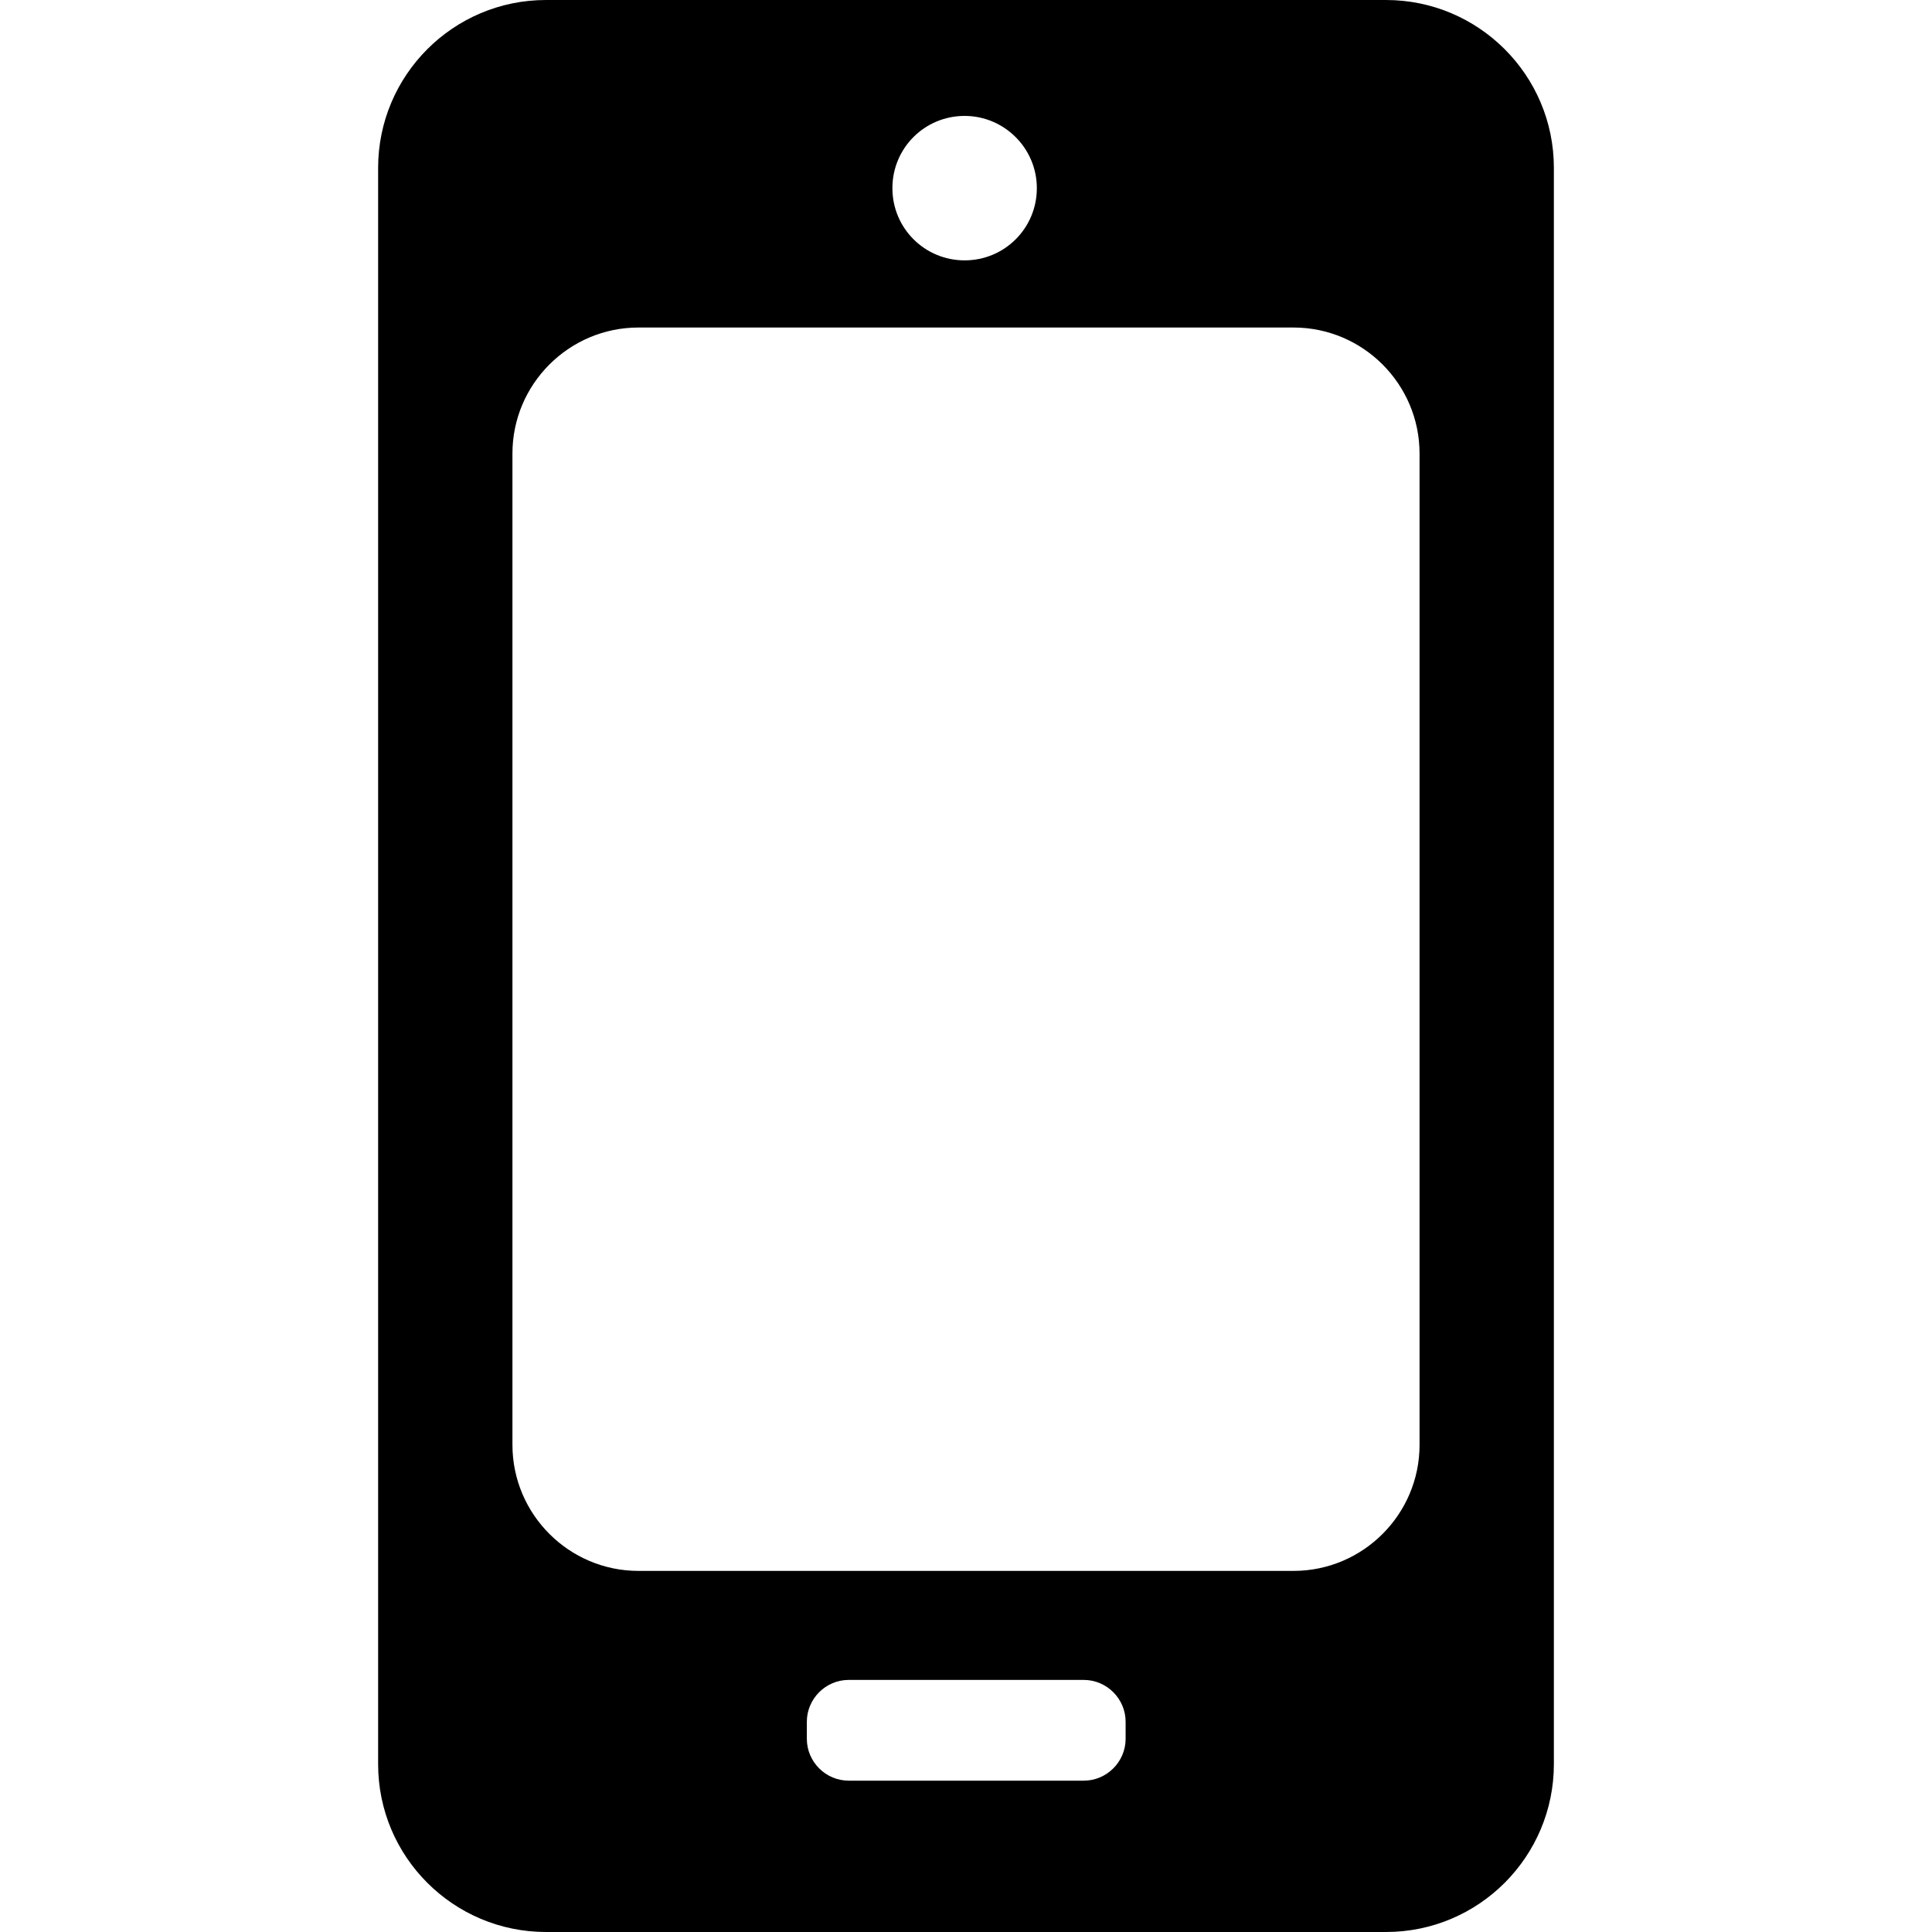 <?xml version="1.0" encoding="UTF-8"?>
<svg id="Ebene_1" xmlns="http://www.w3.org/2000/svg" version="1.1" viewBox="0 0 420 420">
  <!-- Generator: Adobe Illustrator 29.5.0, SVG Export Plug-In . SVG Version: 2.1.0 Build 137)  -->
  <path d="M301.3,0H118.7c-20.2,0-36.5,16.4-36.5,36.5v347c0,20.2,16.4,36.5,36.5,36.5h182.6c20.2,0,36.5-16.4,36.5-36.5V36.5c0-20.2-16.4-36.5-36.5-36.5ZM209.7,25.2c8.6,0,15.7,7,15.7,15.7s-7,15.7-15.7,15.7-15.7-7-15.7-15.7,7-15.7,15.7-15.7ZM244.7,378c0,5-4.1,9.1-9.1,9.1h-51.1c-5,0-9.1-4.1-9.1-9.1v-3.7c0-5,4.1-9.1,9.1-9.1h51.1c5,0,9.1,4.1,9.1,9.1v3.7ZM308.6,314.1c0,15.1-12.3,27.4-27.4,27.4h-142.4c-15.1,0-27.4-12.3-27.4-27.4V98.6c0-15.1,12.3-27.4,27.4-27.4h142.4c15.1,0,27.4,12.3,27.4,27.4v215.5Z"/>
</svg>